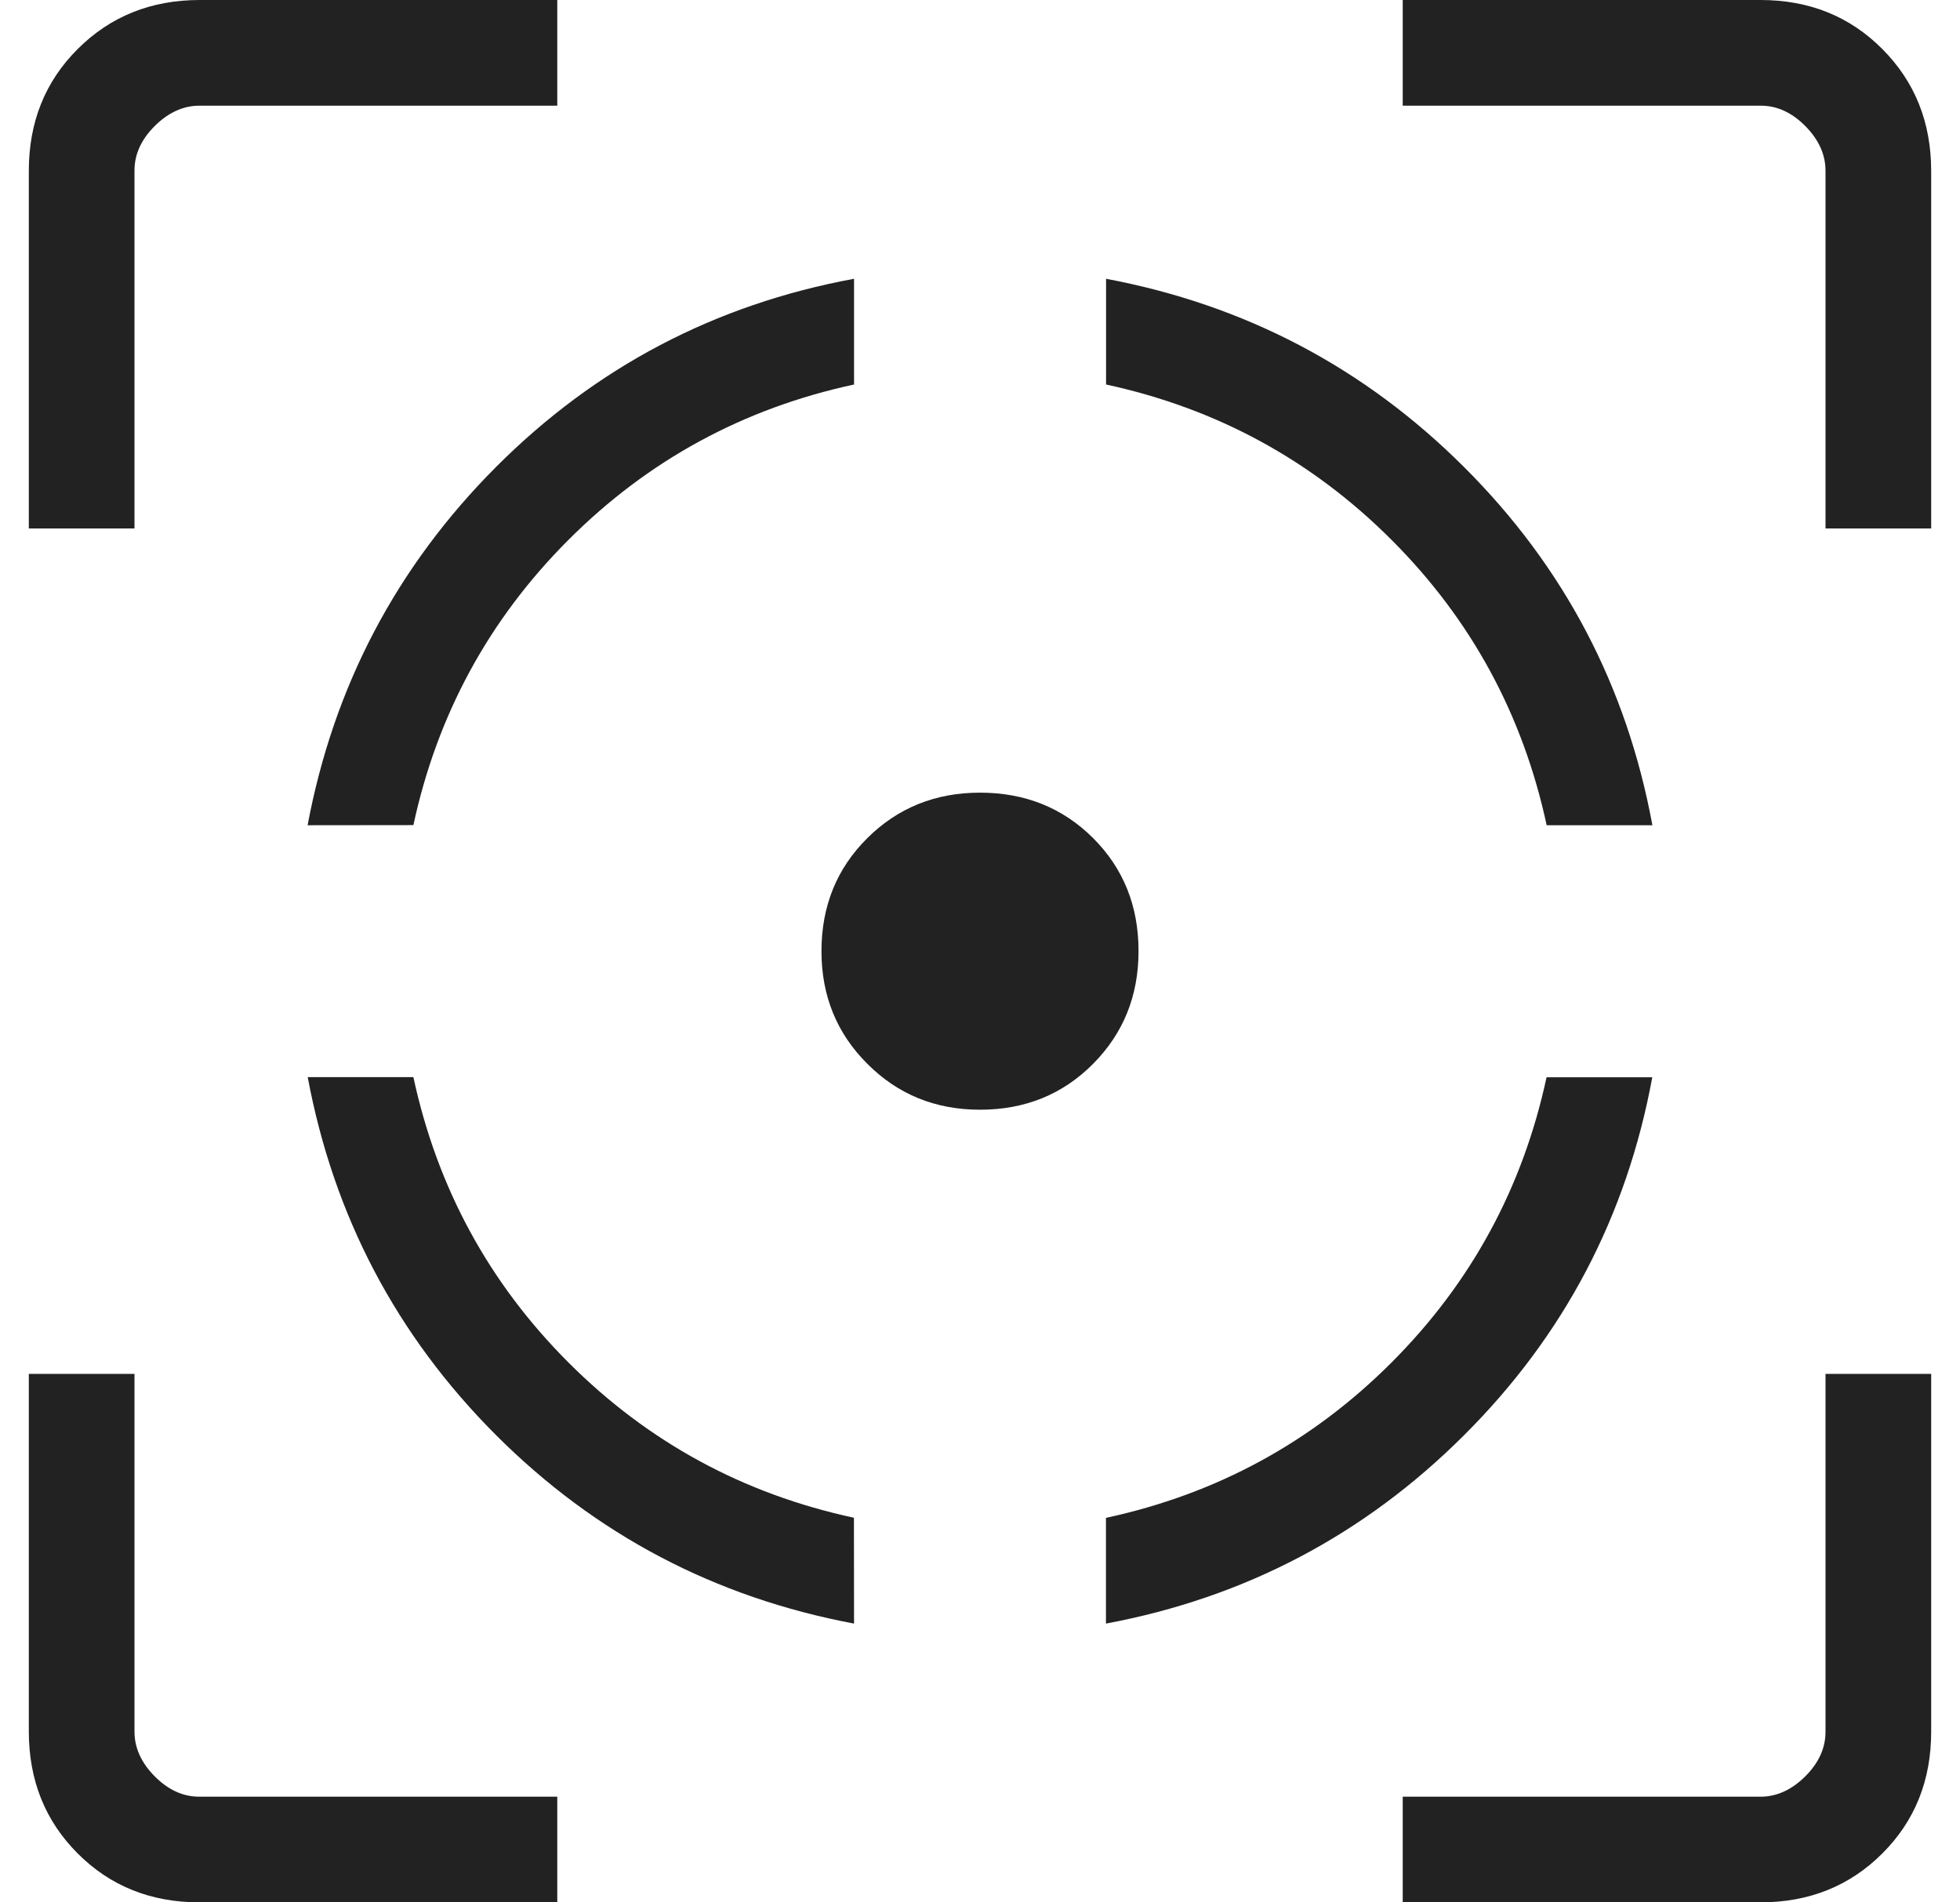 <svg width="34" height="33" viewBox="0 0 34 33" fill="none" xmlns="http://www.w3.org/2000/svg">
<path d="M3.463 33C2.618 33 1.913 32.718 1.349 32.153C0.784 31.588 0.501 30.884 0.5 30.039V23.833H2.333V30.039C2.333 30.32 2.451 30.579 2.685 30.815C2.92 31.051 3.179 31.168 3.461 31.167H9.667V33H3.463ZM0.5 9.167V2.963C0.5 2.118 0.783 1.413 1.349 0.849C1.915 0.284 2.619 0.001 3.461 0H9.667V1.833H3.463C3.18 1.833 2.921 1.951 2.685 2.185C2.449 2.42 2.332 2.679 2.333 2.961V9.167H0.5ZM14.815 28.164C12.403 27.711 10.333 26.622 8.605 24.895C6.878 23.167 5.789 21.097 5.338 18.685H7.171C7.585 20.605 8.482 22.256 9.863 23.637C11.244 25.018 12.894 25.915 14.813 26.328L14.815 28.164ZM5.336 14.315C5.789 11.903 6.878 9.832 8.605 8.1C10.333 6.369 12.403 5.281 14.815 4.836V6.67C12.895 7.084 11.244 7.982 9.863 9.363C8.482 10.744 7.585 12.394 7.171 14.313L5.336 14.315ZM17 19.25C16.226 19.25 15.575 18.985 15.046 18.454C14.515 17.925 14.25 17.274 14.25 16.5C14.25 15.719 14.515 15.065 15.046 14.538C15.575 14.013 16.226 13.75 17 13.75C17.781 13.75 18.435 14.013 18.962 14.538C19.488 15.064 19.751 15.718 19.75 16.5C19.75 17.274 19.487 17.925 18.962 18.454C18.435 18.985 17.781 19.25 17 19.25ZM19.185 28.164V26.33C21.105 25.916 22.756 25.018 24.137 23.637C25.518 22.256 26.415 20.606 26.828 18.687H28.662C28.218 21.099 27.13 23.168 25.398 24.895C23.669 26.622 21.598 27.713 19.185 28.164ZM26.83 14.315C26.416 12.393 25.518 10.743 24.137 9.363C22.756 7.983 21.106 7.085 19.187 6.67V4.836C21.599 5.289 23.67 6.378 25.4 8.105C27.131 9.832 28.219 11.902 28.664 14.315H26.83ZM24.333 33V31.167H30.539C30.82 31.167 31.079 31.049 31.315 30.815C31.551 30.58 31.668 30.321 31.667 30.037V23.833H33.5V30.039C33.5 30.883 33.218 31.587 32.653 32.151C32.088 32.716 31.384 32.999 30.539 33H24.333ZM31.667 9.167V2.963C31.667 2.68 31.549 2.421 31.315 2.185C31.08 1.949 30.822 1.832 30.539 1.833H24.333V0H30.539C31.383 0 32.087 0.283 32.651 0.849C33.216 1.415 33.499 2.119 33.5 2.961V9.167H31.667Z" fill="#222222"/>
</svg>
